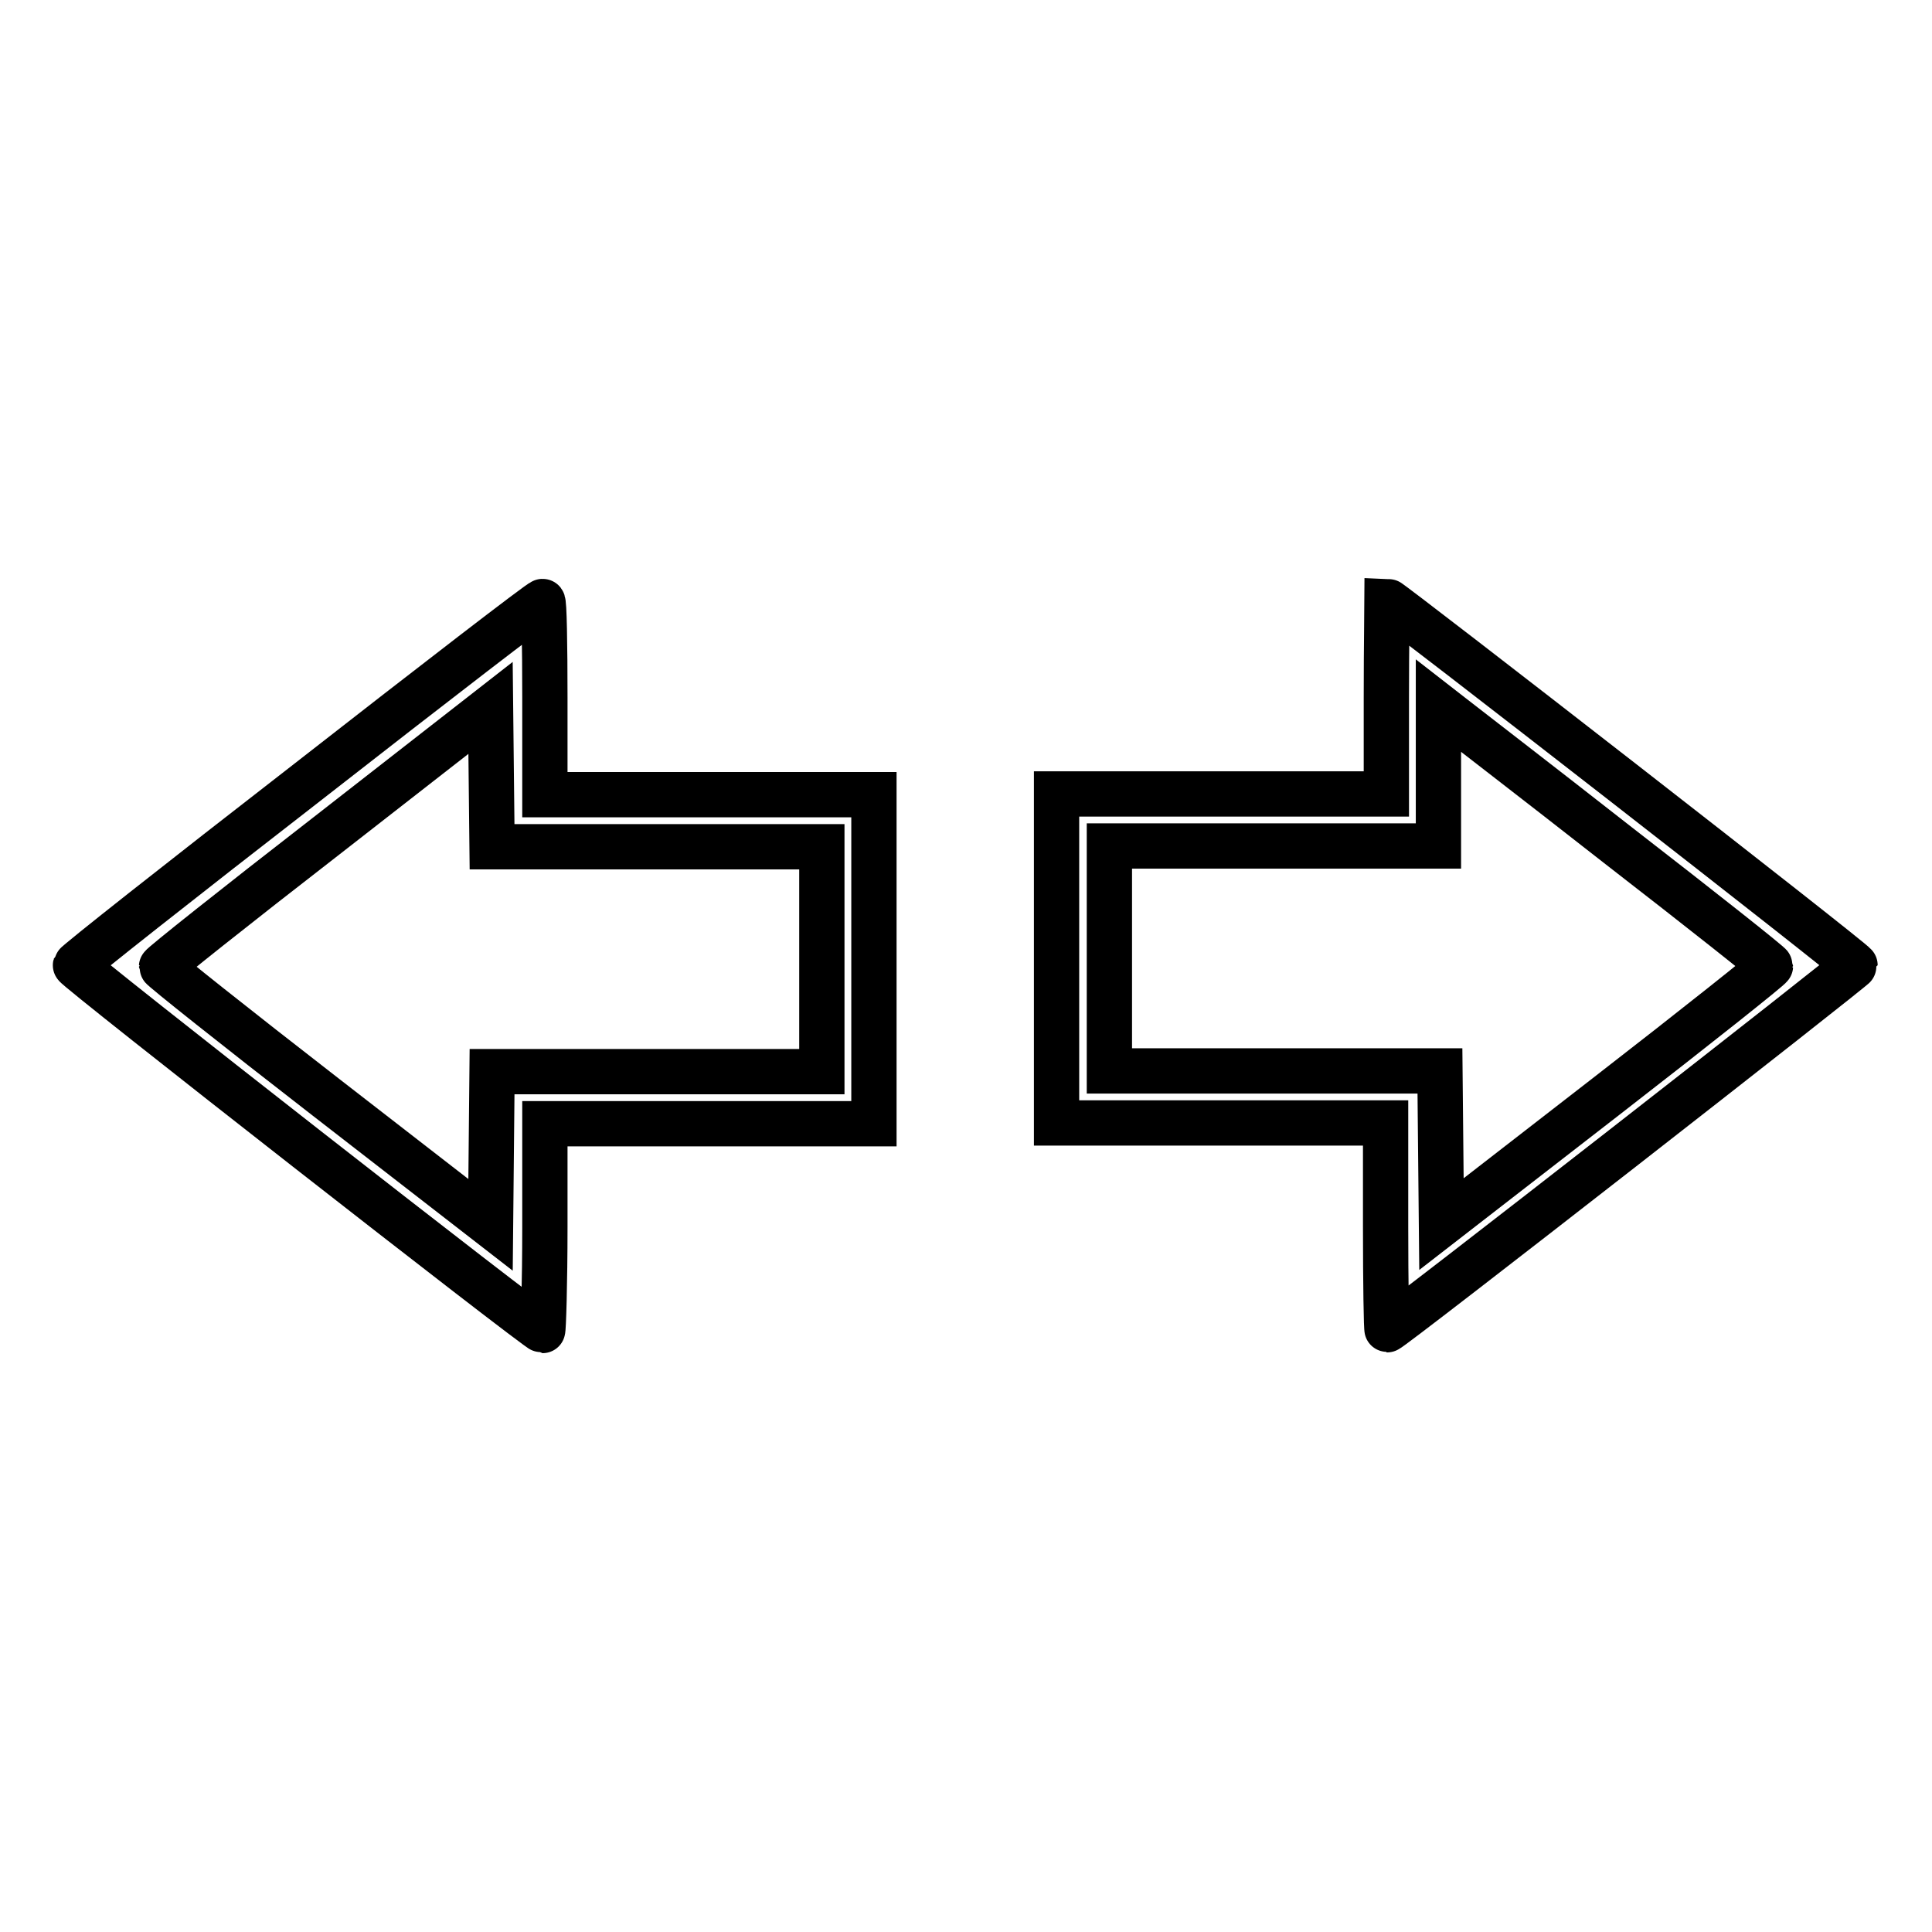<?xml version="1.0" encoding="utf-8"?>
<!-- Svg Vector Icons : http://www.onlinewebfonts.com/icon -->
<!DOCTYPE svg PUBLIC "-//W3C//DTD SVG 1.1//EN" "http://www.w3.org/Graphics/SVG/1.1/DTD/svg11.dtd">
<svg version="1.1" xmlns="http://www.w3.org/2000/svg" xmlns:xlink="http://www.w3.org/1999/xlink" x="0px" y="0px" viewBox="0 0 256 256" enable-background="new 0 0 256 256" xml:space="preserve">
<g><g><g><path stroke-width="6" fill-opacity="0" stroke="#000000"  d="M40.8,103.6c-16.9,13.1-30.7,24-30.8,24.3c-0.1,0.4,61.3,48.4,61.9,48.4c0.1,0,0.3-6.2,0.3-13.7v-13.7H94h21.8v-21.8v-21.8H94H72.2V92.4c0-7-0.1-12.8-0.3-12.7C71.6,79.7,57.7,90.4,40.8,103.6z M87.1,112.2h21.8v14.9v14.9H87.1H65.2l-0.1,10.2L65,162.3l-21.8-16.9c-12-9.3-21.8-17.1-21.8-17.3c0-0.2,9.8-8,21.8-17.3l21.8-17l0.1,9.2l0.1,9.2H87.1L87.1,112.2z"/><path stroke-width="6" fill-opacity="0" stroke="#000000"  d="M183.7,92.4v12.8h-21.8H140v21.8v21.8h21.8h21.8v13.7c0,7.5,0.1,13.7,0.2,13.7c0.5,0,62-48,62-48.3c0-0.4-61.6-48.3-62-48.3C183.8,79.7,183.7,85.4,183.7,92.4z M214.4,112c11.1,8.6,20.2,15.8,20.2,16c0,0.2-9.8,8-21.8,17.3l-21.8,16.9l-0.1-10.1l-0.1-10.2h-21.8H147v-14.9v-14.9h21.8h21.8v-9.3v-9.3l1.8,1.4C193.4,95.7,203.3,103.3,214.4,112z"/></g></g></g>
</svg>